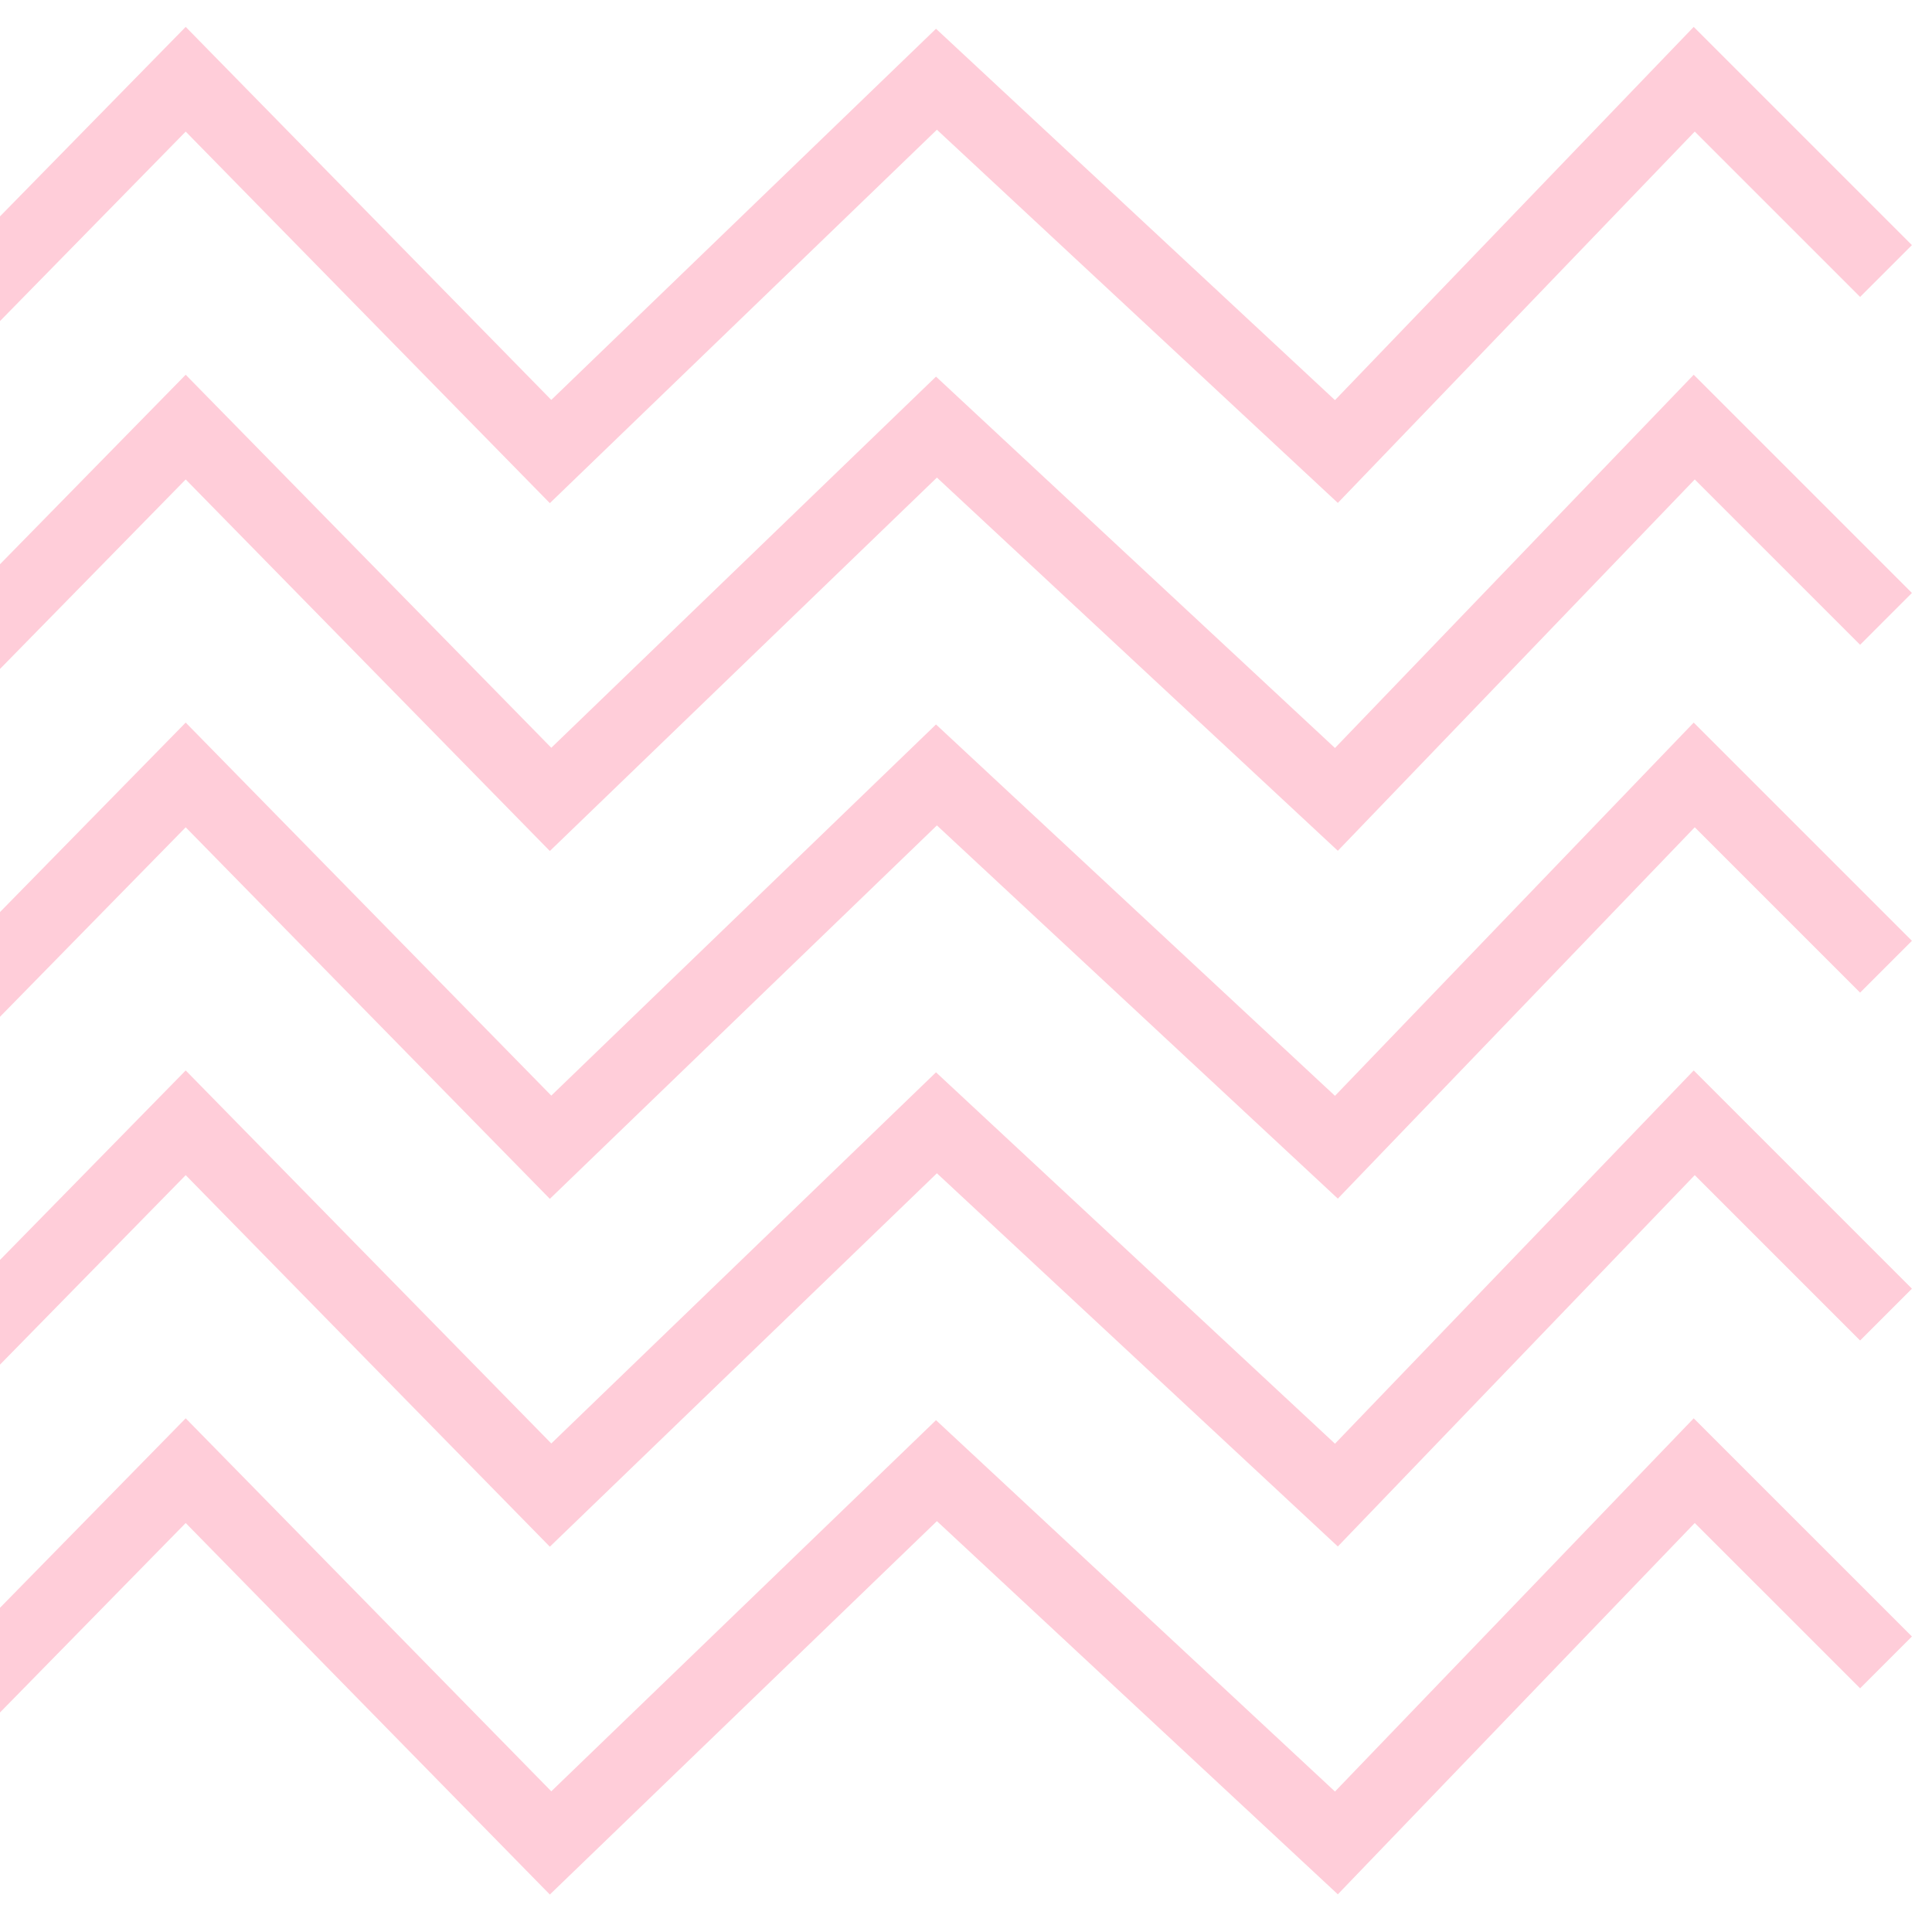<svg width="75" height="75" viewBox="0 0 76 75" fill="none" xmlns="http://www.w3.org/2000/svg">
<path d="M-33 67.985L-22.779 57.352L-7.047 71.996L7.305 57.352L21.658 71.996L36.838 57.352L52.571 71.996L66.647 57.352L74.191 64.895" stroke="#FFABBF" stroke-opacity="0.6" stroke-width="2.883"/>
<path d="M-33 54.301L-22.779 43.668L-7.047 58.313L7.305 43.668L21.658 58.313L36.838 43.668L52.571 58.313L66.647 43.668L74.191 51.212" stroke="#FFABBF" stroke-opacity="0.6" stroke-width="2.883"/>
<path d="M-33 40.617L-22.779 29.984L-7.047 44.629L7.305 29.984L21.658 44.629L36.838 29.984L52.571 44.629L66.647 29.984L74.191 37.528" stroke="#FFABBF" stroke-opacity="0.6" stroke-width="2.883"/>
<path d="M-33 26.934L-22.779 16.301L-7.047 30.946L7.305 16.301L21.658 30.946L36.838 16.301L52.571 30.946L66.647 16.301L74.191 23.845" stroke="#FFABBF" stroke-opacity="0.6" stroke-width="2.883"/>
<path d="M-33 13.25L-22.78 2.617L-7.047 17.262L7.305 2.617L21.658 17.262L36.838 2.617L52.571 17.262L66.647 2.617L74.191 10.161" stroke="#FFABBF" stroke-opacity="0.6" stroke-width="2.883"/>
</svg>
